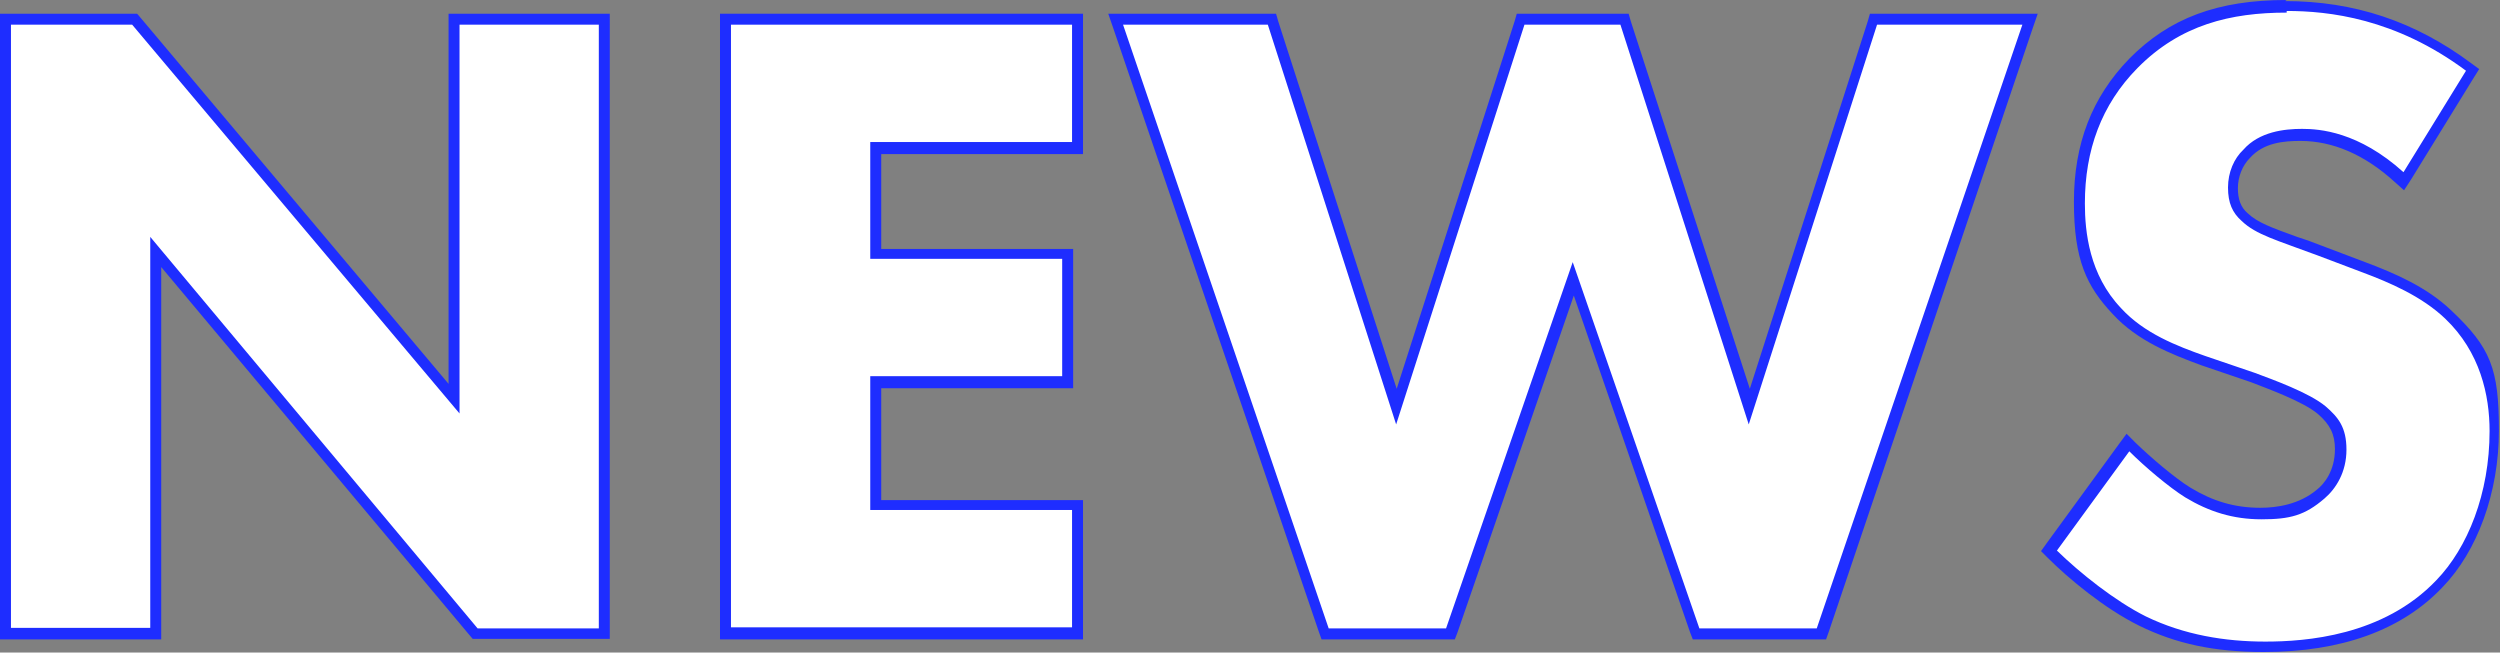 <?xml version="1.0" encoding="UTF-8"?>
<svg id="_レイヤー_1" data-name="レイヤー_1" xmlns="http://www.w3.org/2000/svg" version="1.1" viewBox="0 0 455.9 119">
  <rect x="0" y="0" width="455.9" height="119" fill="#808080" stroke="none"/>
  <!-- Generator: Adobe Illustrator 29.8.1, SVG Export Plug-In . SVG Version: 2.1.1 Build 2)  -->
  <defs>
    <style>
      .st0 {
        fill: #1e2dff;
      }

      .st1 {
        fill: #fff;
      }
    </style>
  </defs>
  <g>
    <polygon class="st1" points="86.7 115.5 28.4 46 28.4 115.5 1 115.5 1 3.5 24.6 3.5 82.8 72.7 82.8 3.5 110.2 3.5 110.2 115.5 86.7 115.5"/>
    <path class="st0" d="M109.2,4.5v110.1h-22.1L27.4,43.2v71.3H2V4.5h22.1l59.7,70.9V4.5h25.4M111.2,2.5h-29.4v67.5L25.6,3.2l-.6-.7H0v114.1h29.4V48.7l56.2,67.1.6.7h25V2.5h0Z"/>
  </g>
  <g>
    <polygon class="st1" points="132.3 115.5 132.3 3.5 196.5 3.5 196.5 26.9 159.7 26.9 159.7 46.2 194.7 46.2 194.7 69.7 159.7 69.7 159.7 92.1 196.5 92.1 196.5 115.5 132.3 115.5"/>
    <path class="st0" d="M195.5,4.5v21.4h-36.8v21.3h35v21.4h-35v24.4h36.8v21.4h-62.2V4.5h62.2M197.5,2.5h-66.2v114.1h66.2v-25.4h-36.8v-20.4h35v-25.4h-35v-17.3h36.8V2.5h0Z"/>
  </g>
  <g>
    <polygon class="st1" points="309.2 115.5 286.8 50.8 264.4 115.5 241.5 115.5 203.4 3.5 231.9 3.5 254.6 74.1 277.3 3.5 296.3 3.5 319 74.1 341.7 3.5 370.2 3.5 332 115.5 309.2 115.5"/>
    <path class="st0" d="M368.8,4.5l-37.5,110.1h-21.4l-23.1-66.8-23.1,66.8h-21.4L204.8,4.5h26.4l23.4,72.9,23.4-72.9h17.5l23.4,72.9,23.4-72.9h26.4M371.6,2.5h-30.6l-.4,1.4-21.5,67L297.4,3.9l-.4-1.4h-20.4l-.4,1.4-21.5,67L233.1,3.9l-.4-1.4h-30.6l.9,2.6,37.5,110.1.5,1.4h24.3l.5-1.3,21.2-61.4,21.2,61.4.5,1.3h24.3l.5-1.4L370.7,5.1l.9-2.6h0Z"/>
  </g>
  <g>
    <path class="st1" d="M413,118c-8.8,0-15.7-1.5-22.2-4.7-6.2-3.1-12.7-8.5-16.4-12.2l-.6-.6,14.4-19.8.8.8c2.7,2.7,7.1,6.5,10,8.3,4.2,2.6,8.5,3.8,13.3,3.8s7.5-.6,10.9-3.6c1.4-1.1,3.6-3.7,3.6-8.2s-1-5.1-3.4-7.2c-2.8-2.3-9.3-4.7-12.4-5.9l-9.2-3.2c-5.3-1.9-11.4-4.3-15.8-9-4.6-4.9-6.9-11.4-6.9-19.8s3.2-18.7,9.9-25.4c7-7.2,15.6-10.4,27.9-10.4s23.2,3.6,33.3,11.1l.7.5-12.5,20.3-.9-.8c-5.6-5.1-11.6-7.7-17.8-7.7s-7.2.4-10,3.5c-1.6,1.6-2.5,3.9-2.5,6.3s.7,4,2.1,5.4c2,1.8,4.8,2.9,9.4,4.5,1.2.5,2.6,1,4.2,1.5l8.3,3.1c5.5,2.1,11.1,4.6,15.4,8.6,6.9,6.6,8.4,15.1,8.4,21.2,0,11-3.7,21.5-10,27.9-7.3,7.6-18,11.5-31.9,11.5Z"/>
    <path class="st0" d="M417,2c7.6,0,19.8,1.3,32.7,10.9l-11.4,18.5c-8.2-7.4-15.3-7.9-18.5-7.9s-7.8.5-10.7,3.8c-1.7,1.6-2.8,4.1-2.8,6.9s.8,4.6,2.5,6.1c2.6,2.5,6.4,3.5,13.9,6.3l8.2,3.1c4.8,1.8,10.7,4.3,15,8.4,6.4,6.1,8.1,14,8.1,20.5,0,11.4-4,21.3-9.7,27.2-9.7,10.2-23.9,11.2-31.2,11.2s-14.8-1.2-21.8-4.6c-5.6-2.8-12-7.9-16.2-12l13.2-18.1c2.8,2.8,7.3,6.6,10.2,8.4,4.3,2.6,8.7,4,13.9,4s7.9-.7,11.5-3.8c2.1-1.8,4-4.8,4-8.9s-1.5-5.9-3.8-7.9c-3-2.5-9.7-4.9-12.9-6.1l-9.1-3.1c-5.1-1.8-11.1-4.1-15.3-8.7-5.8-6.1-6.6-13.9-6.6-19.1,0-9.7,3-18,9.6-24.7,7.8-7.9,17-10.1,27.2-10.1M417,0c-12.6,0-21.4,3.3-28.7,10.7-6.8,7-10.1,15.5-10.1,26.1s2.3,15.4,7.1,20.5c4.5,4.9,10.7,7.3,16.1,9.3l9.1,3.1h0c2.8,1.1,9.5,3.5,12.2,5.8,2.2,1.9,3.1,3.7,3.1,6.4,0,4-2,6.4-3.3,7.4-3.2,2.7-7.3,3.3-10.3,3.3-4.7,0-8.7-1.2-12.8-3.7-2.9-1.8-7.2-5.5-9.9-8.1l-1.7-1.7-1.4,1.9-13.2,18.1-1,1.4,1.2,1.2c3.8,3.8,10.4,9.3,16.7,12.4,6.7,3.3,13.7,4.8,22.7,4.8,14.2,0,25.2-4,32.6-11.8,6.4-6.6,10.3-17.3,10.3-28.6s-1.5-15.1-8.7-21.9c-4.4-4.2-10.1-6.7-15.7-8.8l-8.2-3.1c-1.5-.6-2.9-1.1-4.2-1.5-4.7-1.7-7.2-2.6-9-4.3-1.3-1.1-1.8-2.6-1.8-4.6s.8-4.1,2.2-5.5h0s0,0,0,0c2.5-2.8,6.2-3.1,9.2-3.1,5.9,0,11.7,2.5,17.1,7.4l1.8,1.6,1.3-2,11.4-18.5,1-1.6-1.5-1.1c-10.2-7.6-21.3-11.3-33.9-11.3h0Z"/>
  </g>
</svg>